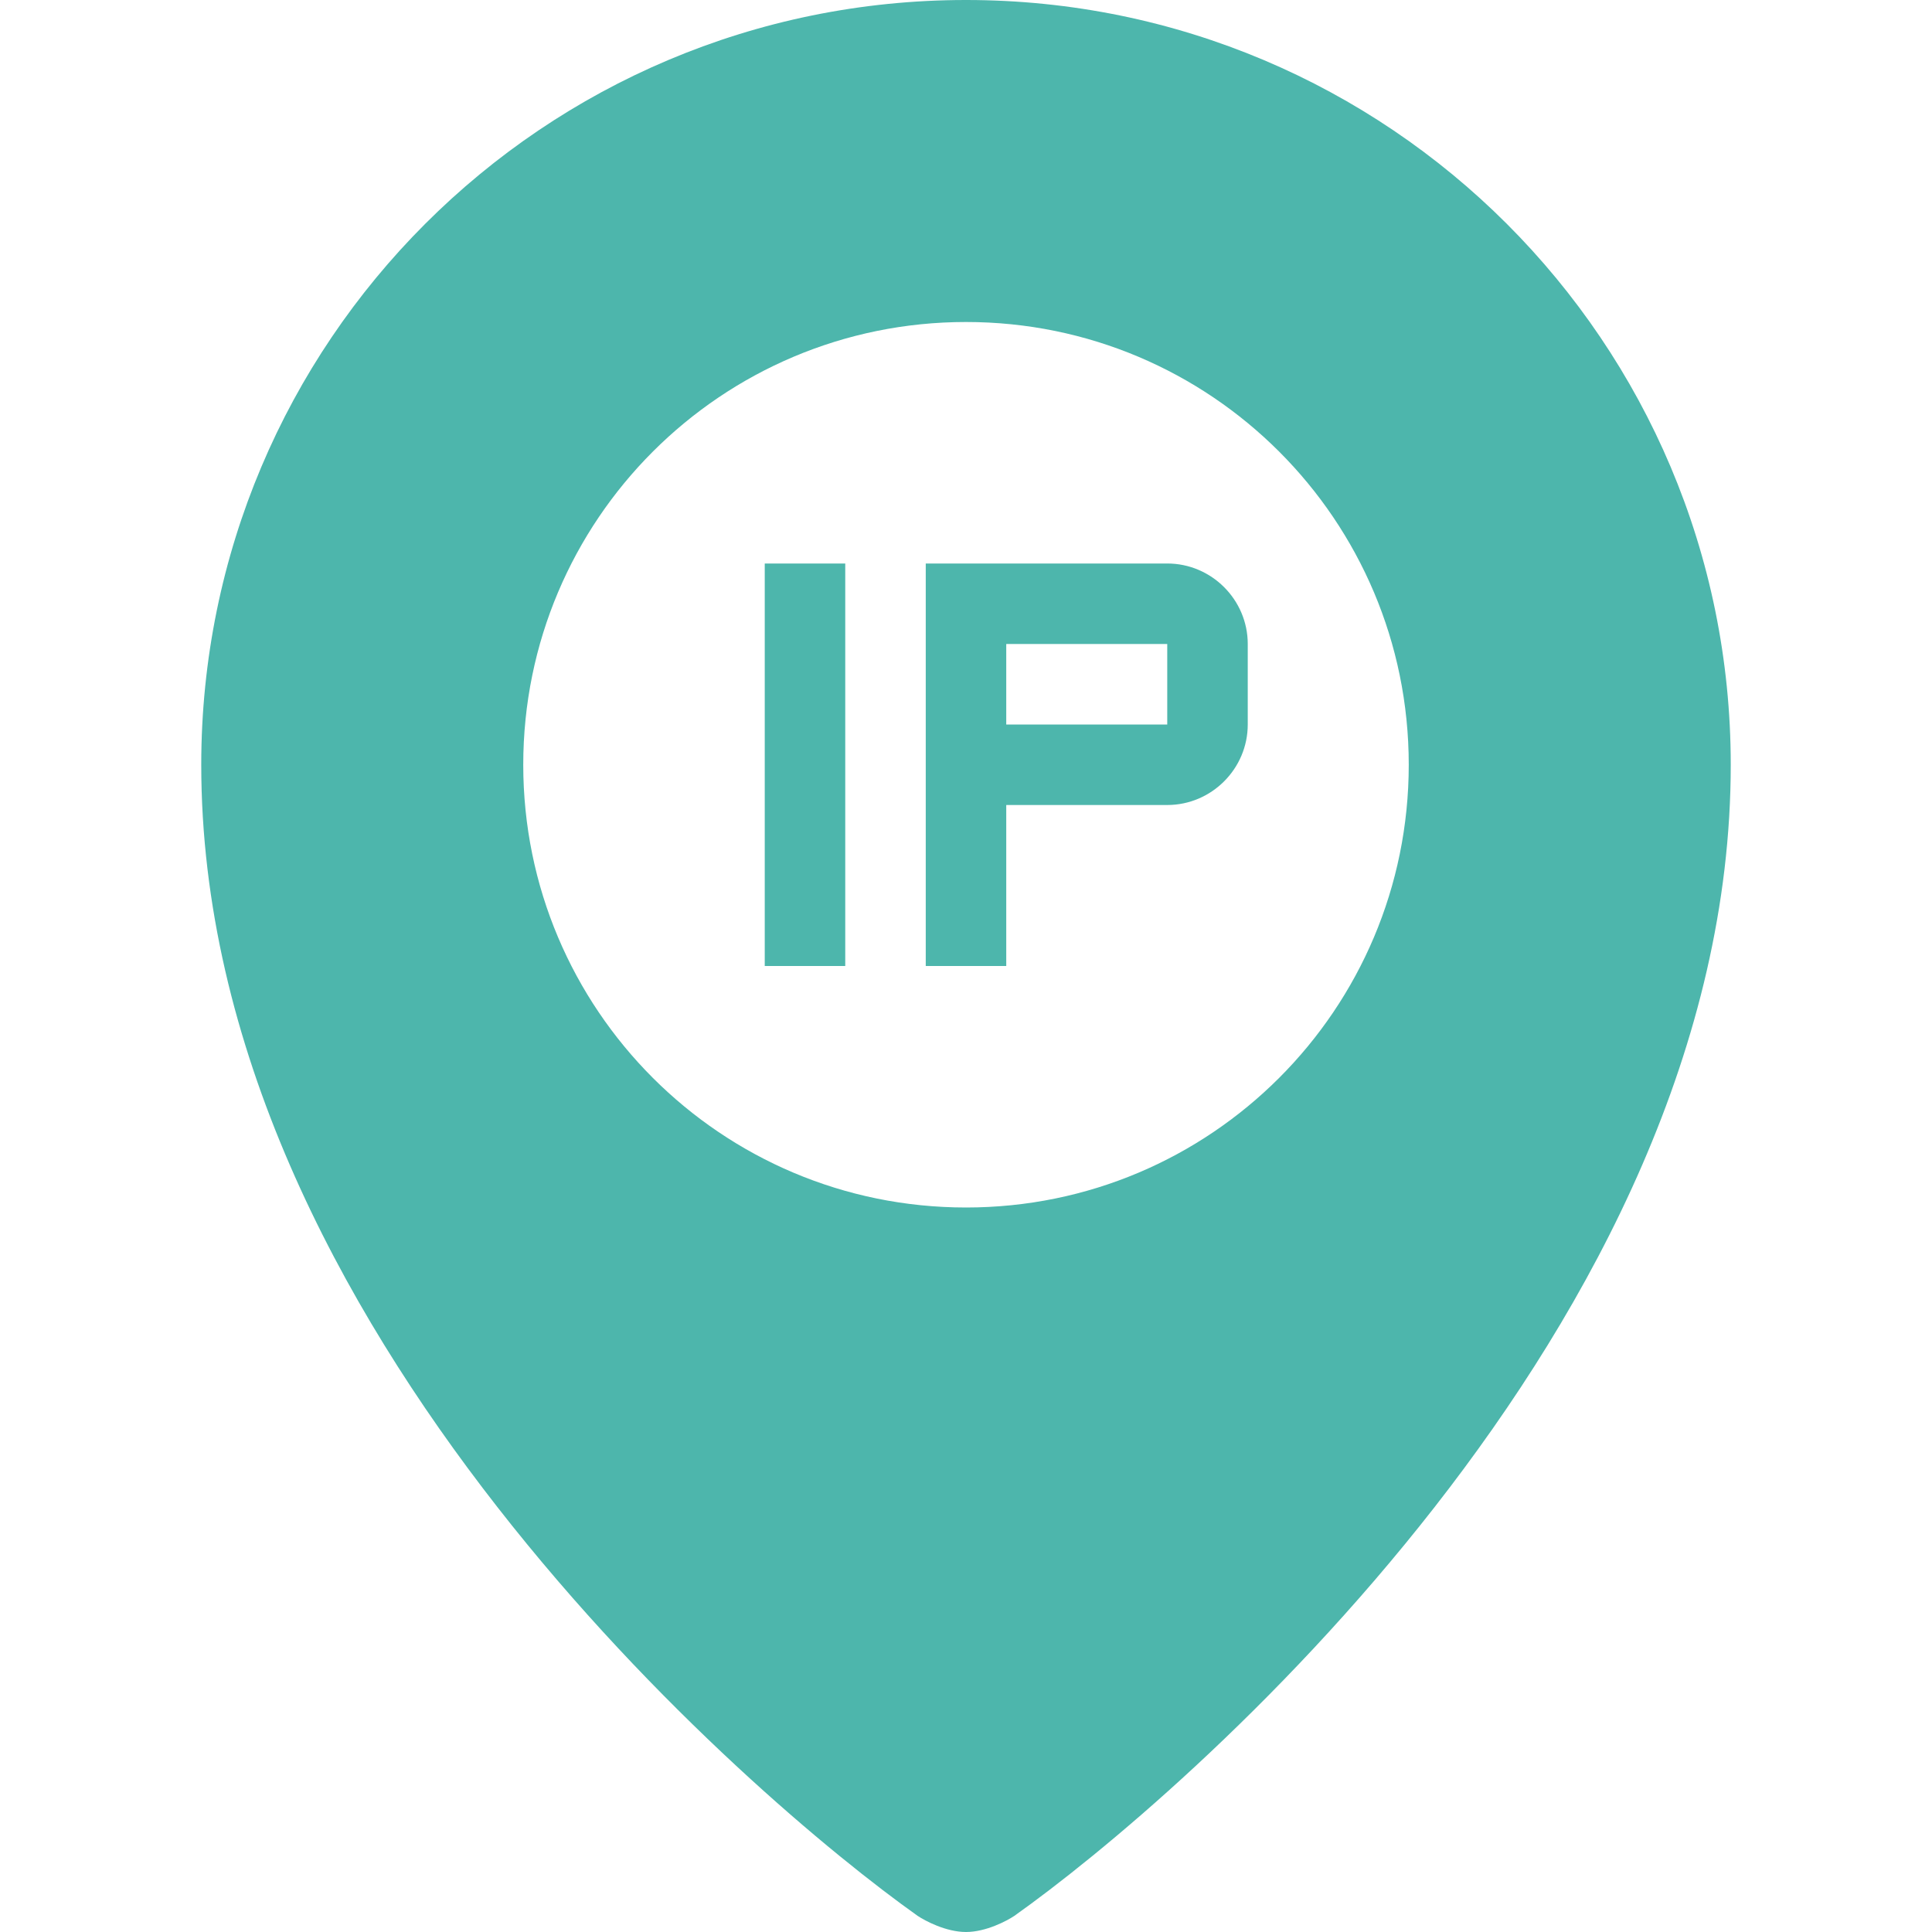 <svg width="48" height="48" fill="none" xmlns="http://www.w3.org/2000/svg"><path d="M24 0C13.5 0 5 8.5 5 19c0 13.96 13.68 25.68 17.8 28.6.18.12.7.4 1.2.4s1.02-.28 1.2-.4C29.32 44.68 43 32.96 43 19 43 8.5 34.5 0 24 0Zm0 30c-6.08 0-11-4.92-11-11S17.92 8 24 8s11 4.92 11 11-4.92 11-11 11Zm-5-16h2v10h-2V14Zm12 2v2c0 1.1-.9 2-2 2h-4v4h-2V14h6c1.1 0 2 .9 2 2Zm-2 0h-4v2h4v-2Z" fill="#4DB6AC"/></svg>